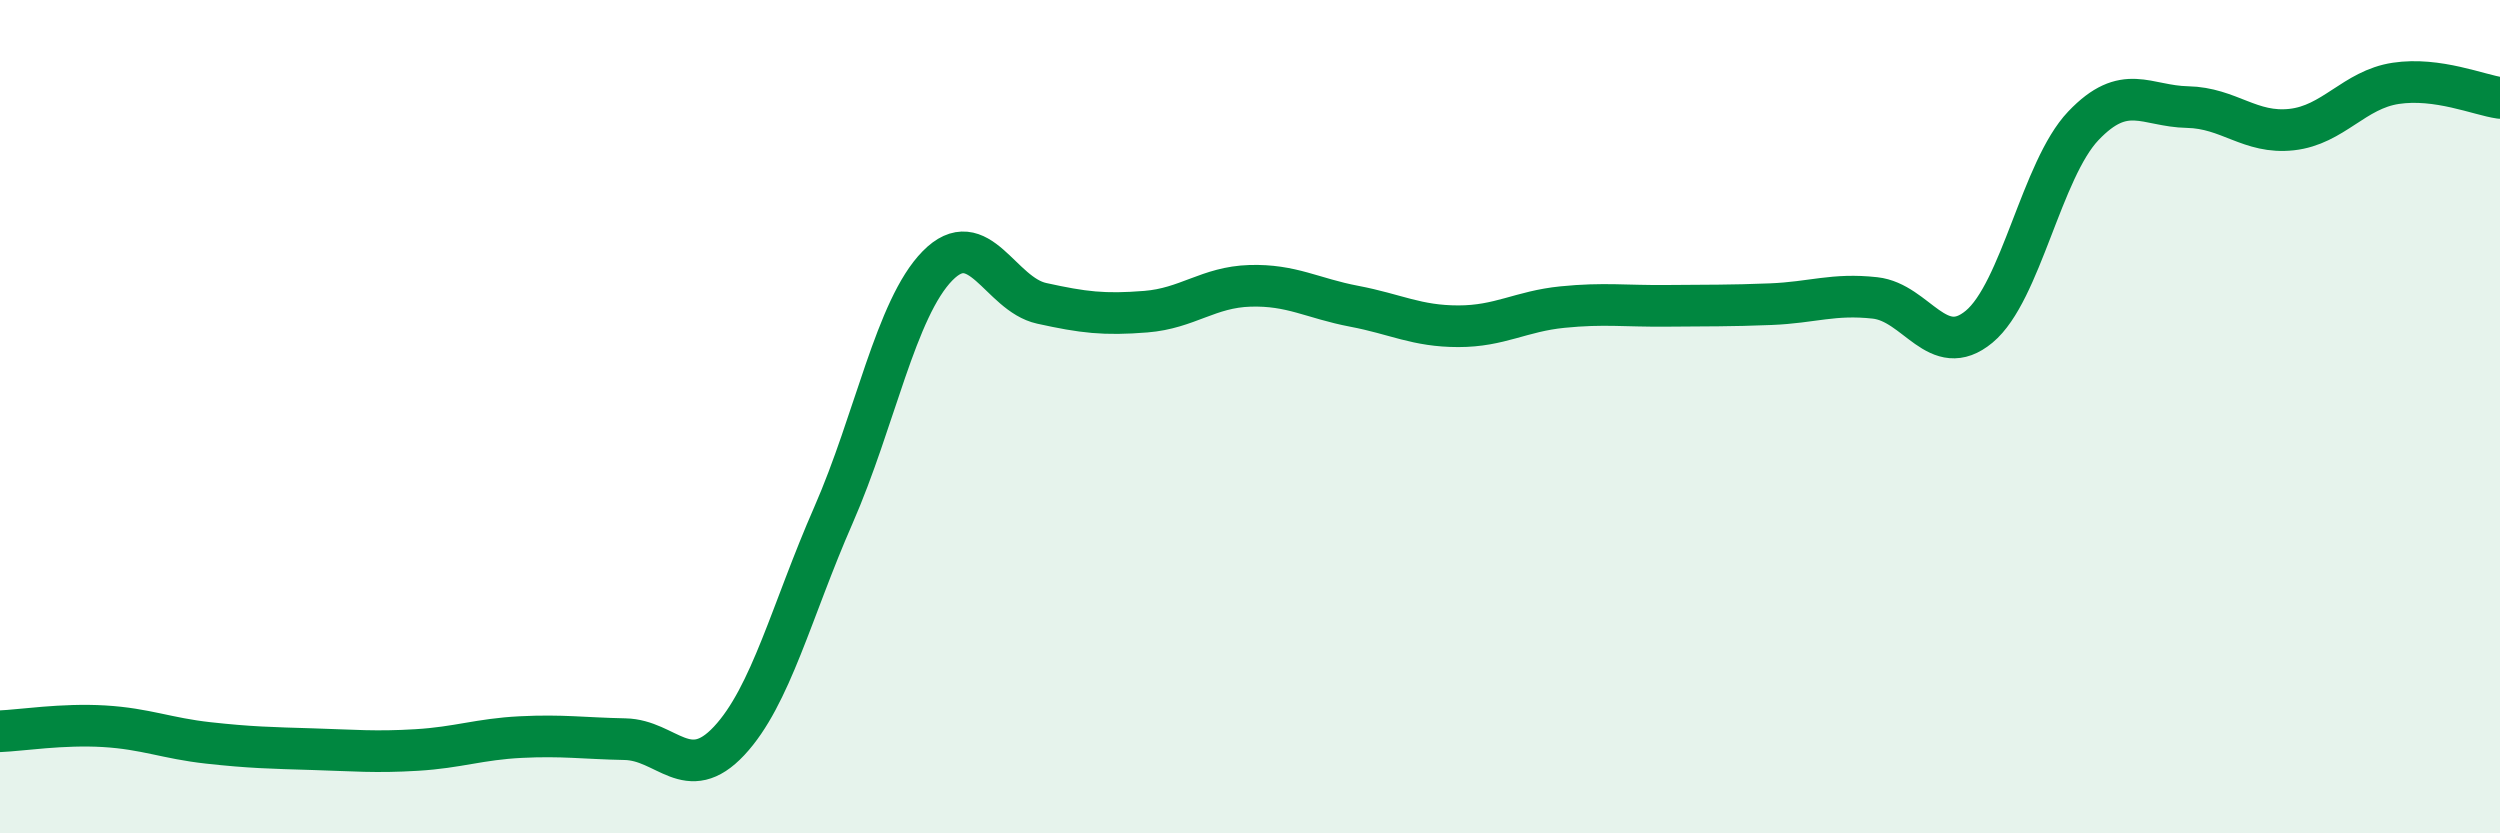 
    <svg width="60" height="20" viewBox="0 0 60 20" xmlns="http://www.w3.org/2000/svg">
      <path
        d="M 0,17.55 C 0.5,17.53 1.5,17.37 2.5,17.43 C 3.5,17.49 4,17.72 5,17.83 C 6,17.94 6.5,17.95 7.5,17.98 C 8.5,18.01 9,18.06 10,18 C 11,17.94 11.5,17.74 12.5,17.69 C 13.5,17.64 14,17.72 15,17.74 C 16,17.76 16.5,18.85 17.5,17.78 C 18.5,16.71 19,14.65 20,12.37 C 21,10.09 21.5,7.4 22.5,6.38 C 23.5,5.36 24,7.06 25,7.28 C 26,7.5 26.5,7.56 27.5,7.48 C 28.5,7.4 29,6.89 30,6.86 C 31,6.83 31.5,7.16 32.5,7.35 C 33.5,7.54 34,7.83 35,7.83 C 36,7.83 36.5,7.47 37.5,7.37 C 38.5,7.27 39,7.35 40,7.34 C 41,7.33 41.5,7.34 42.5,7.3 C 43.5,7.26 44,7.04 45,7.15 C 46,7.26 46.5,8.67 47.5,7.84 C 48.5,7.01 49,4.07 50,3.02 C 51,1.97 51.5,2.55 52.5,2.57 C 53.5,2.59 54,3.22 55,3.11 C 56,3 56.5,2.15 57.5,2 C 58.5,1.85 59.5,2.28 60,2.35L60 20L0 20Z"
        fill="#008740"
        opacity="0.1"
        stroke-linecap="round"
        stroke-linejoin="round"
      />
      <path
        d="M 0,17.55 C 0.5,17.53 1.5,17.37 2.5,17.43 C 3.5,17.49 4,17.72 5,17.83 C 6,17.94 6.5,17.95 7.5,17.98 C 8.5,18.01 9,18.06 10,18 C 11,17.94 11.5,17.74 12.5,17.69 C 13.5,17.64 14,17.72 15,17.74 C 16,17.76 16.5,18.85 17.5,17.78 C 18.5,16.71 19,14.65 20,12.37 C 21,10.09 21.5,7.4 22.5,6.38 C 23.5,5.36 24,7.06 25,7.28 C 26,7.5 26.5,7.56 27.5,7.48 C 28.5,7.4 29,6.89 30,6.86 C 31,6.83 31.5,7.16 32.5,7.35 C 33.5,7.54 34,7.83 35,7.83 C 36,7.83 36.5,7.47 37.5,7.37 C 38.5,7.27 39,7.35 40,7.34 C 41,7.33 41.5,7.34 42.5,7.3 C 43.5,7.26 44,7.04 45,7.15 C 46,7.26 46.5,8.67 47.5,7.84 C 48.5,7.01 49,4.07 50,3.02 C 51,1.97 51.5,2.55 52.5,2.57 C 53.5,2.59 54,3.22 55,3.11 C 56,3 56.5,2.15 57.5,2 C 58.5,1.85 59.5,2.28 60,2.35"
        stroke="#008740"
        stroke-width="1"
        fill="none"
        stroke-linecap="round"
        stroke-linejoin="round"
      />
    </svg>
  